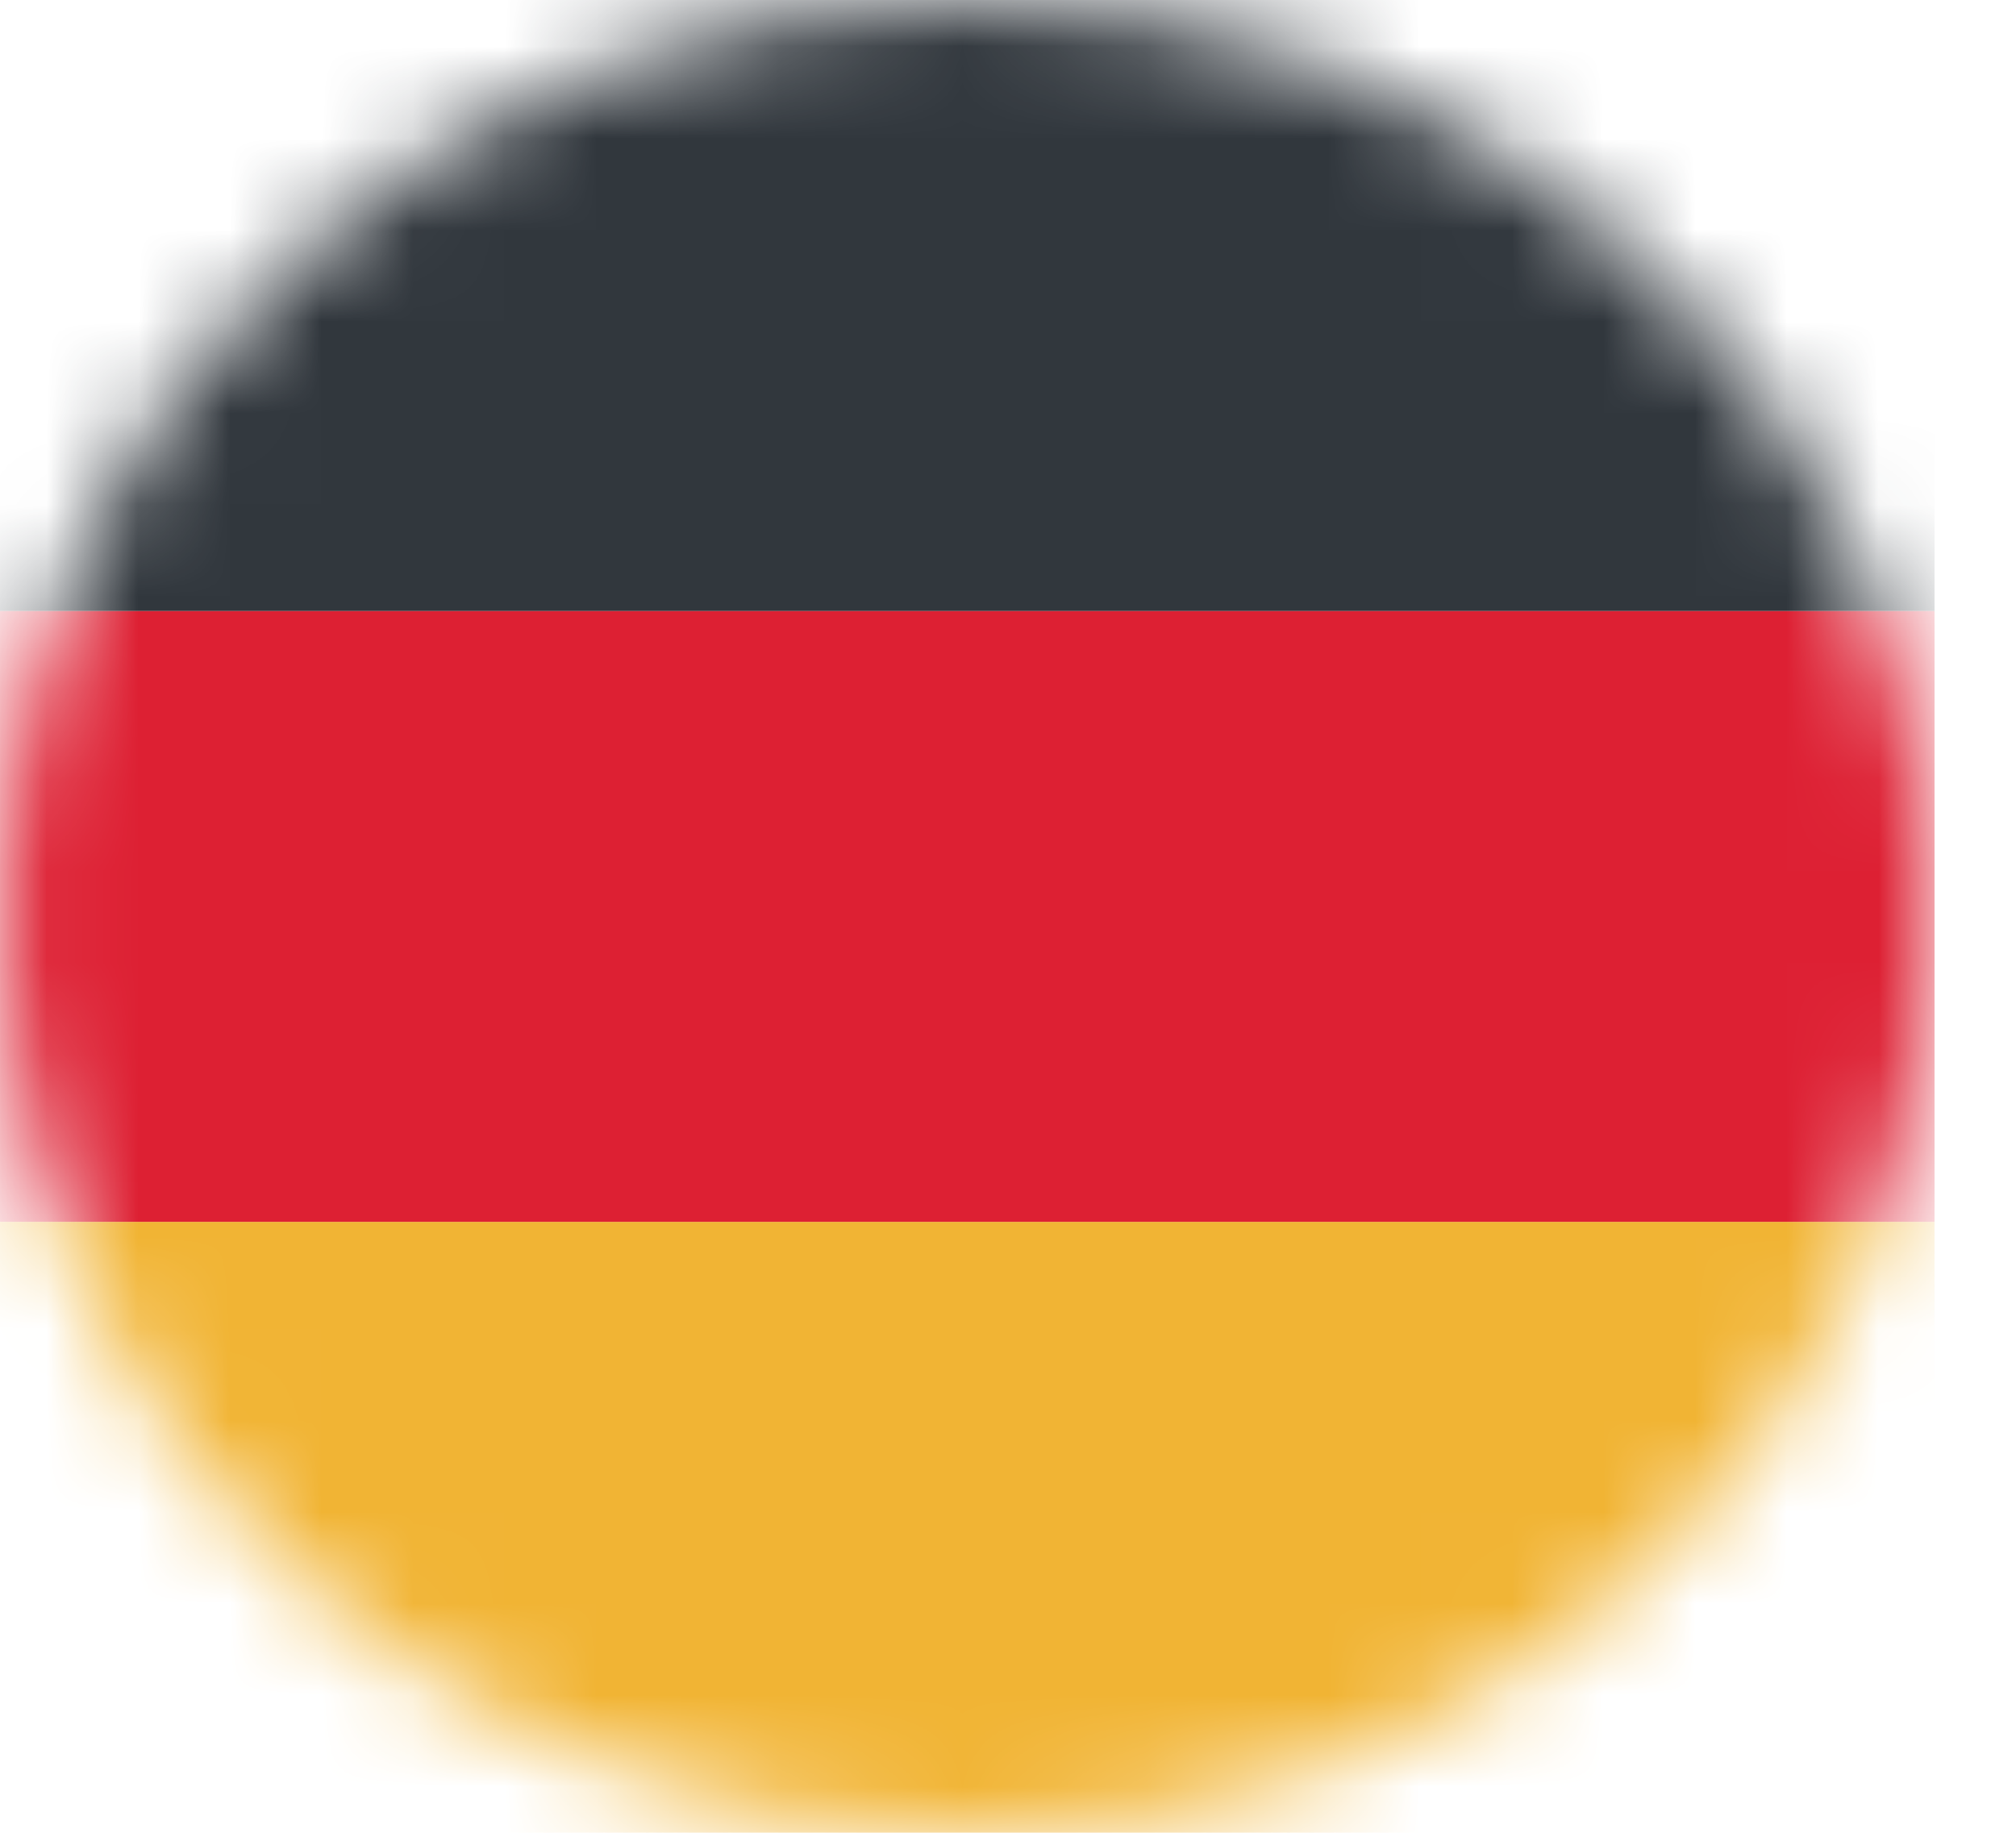 <svg width="22" height="20" viewBox="0 0 22 20" fill="none" xmlns="http://www.w3.org/2000/svg">
<mask id="mask0_1785_2948" style="mask-type:alpha" maskUnits="userSpaceOnUse" x="0" y="0" width="22" height="20">
<ellipse cx="10.556" cy="10" rx="10.556" ry="10" fill="#D9D9D9"/>
</mask>
<g mask="url(#mask0_1785_2948)">
<rect y="20" width="6.667" height="21.111" transform="rotate(-90 0 20)" fill="#F1B434"/>
<rect y="13.333" width="6.667" height="21.111" transform="rotate(-90 0 13.333)" fill="#DD2033"/>
<rect y="6.667" width="6.667" height="21.111" transform="rotate(-90 0 6.667)" fill="#31373D"/>
</g>
</svg>
